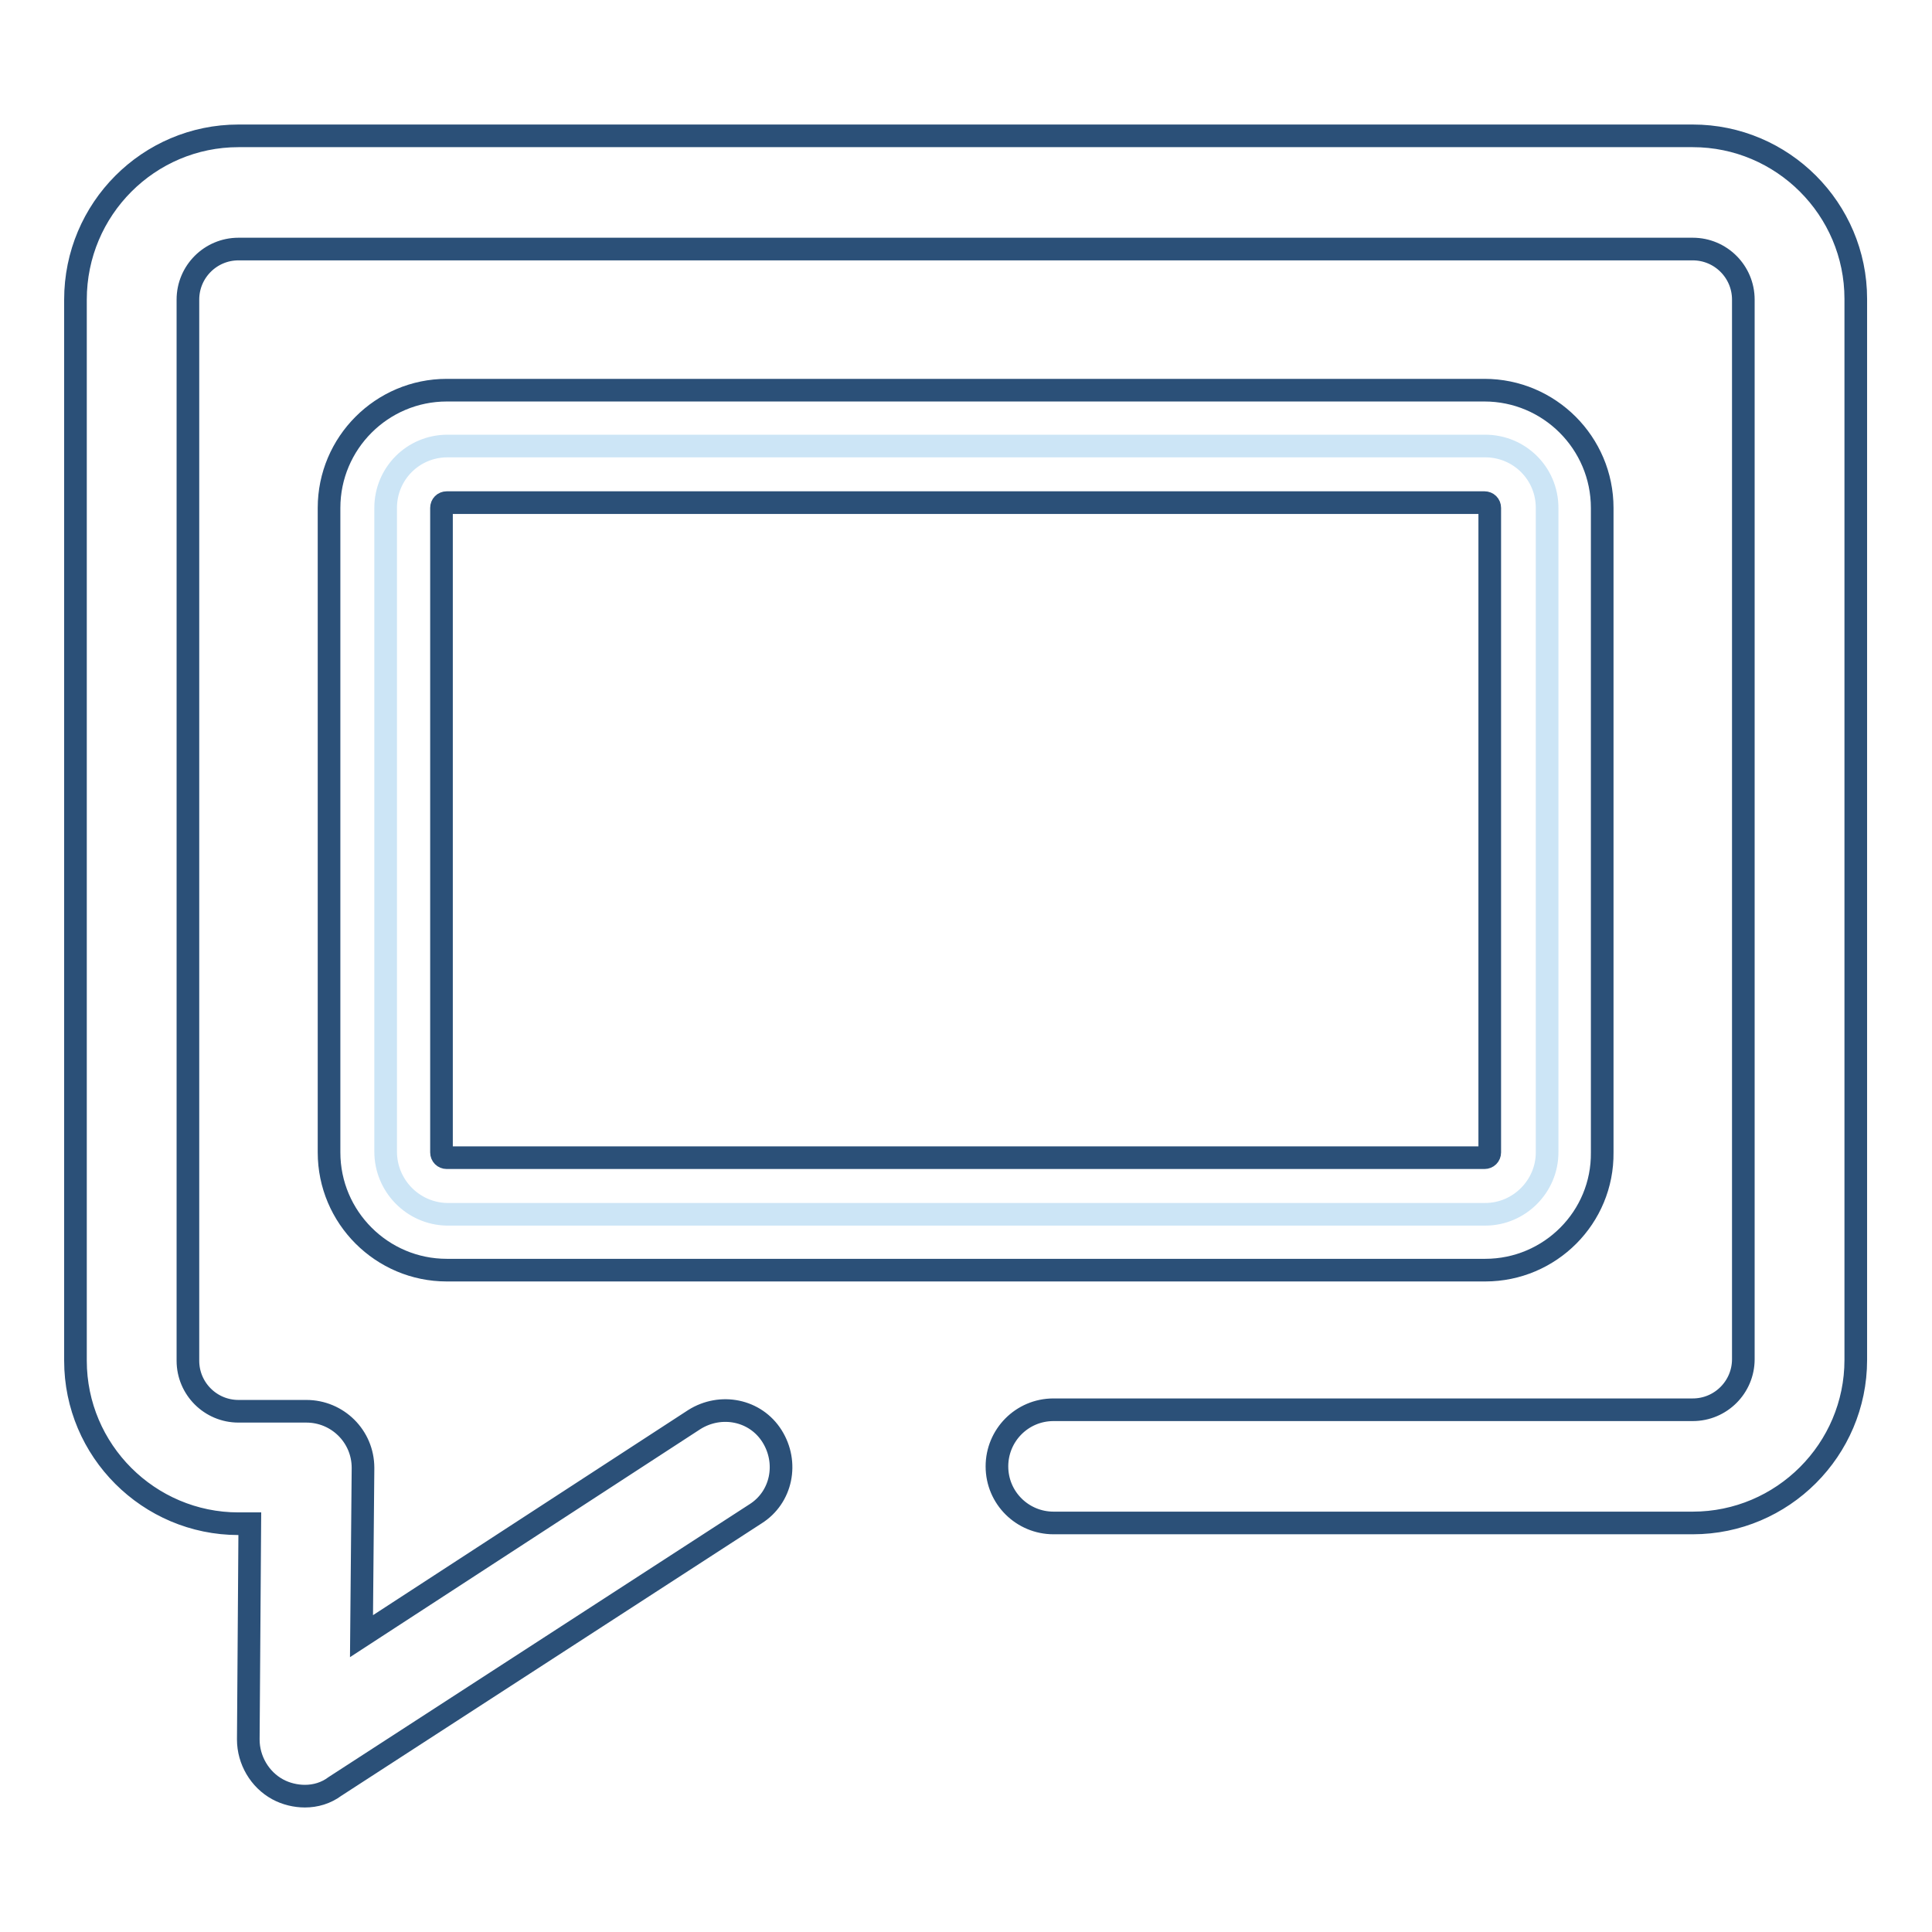 <?xml version="1.0" encoding="utf-8"?>
<!-- Svg Vector Icons : http://www.onlinewebfonts.com/icon -->
<!DOCTYPE svg PUBLIC "-//W3C//DTD SVG 1.1//EN" "http://www.w3.org/Graphics/SVG/1.1/DTD/svg11.dtd">
<svg version="1.1" xmlns="http://www.w3.org/2000/svg" xmlns:xlink="http://www.w3.org/1999/xlink" x="0px" y="0px" viewBox="0 0 256 256" enable-background="new 0 0 256 256" xml:space="preserve">
<g> <path stroke-width="3" fill-opacity="0" stroke="#2b5078"  d="M40.4,238c-1.2,0-2.5-0.3-3.6-0.9c-2.4-1.3-3.9-3.9-3.9-6.6l0.2-28.6h-1.5c-11.9,0-21.6-9.7-21.6-21.6V39.7 C10,27.7,19.7,18,31.6,18h192.7c11.9,0,21.6,9.7,21.6,21.6v140.6c0,11.9-9.7,21.6-21.6,21.6h-84.7c-4.1,0-7.5-3.3-7.5-7.5 c0-4.1,3.3-7.5,7.5-7.5h84.7c3.7,0,6.7-3,6.7-6.7V39.7c0-3.7-3-6.7-6.7-6.7H31.6c-3.7,0-6.7,3-6.7,6.7v140.6c0,3.7,3,6.7,6.7,6.7h9 c4.1,0,7.5,3.3,7.5,7.5c0,0,0,0,0,0.1l-0.2,22.2L92,188.1c3.5-2.2,8.1-1.3,10.3,2.2c2.2,3.5,1.3,8.1-2.2,10.3l-55.7,36.1 C43.2,237.6,41.8,238,40.4,238z"/> <path stroke-width="3" fill-opacity="0" stroke="#cce5f6"  d="M51.1,152.6V67.3c0-4.5,3.6-8.2,8.2-8.2h137.5c4.5,0,8.2,3.6,8.2,8.2v85.4c0,4.5-3.7,8.2-8.2,8.2H59.2 C54.7,160.8,51.1,157.1,51.1,152.6z"/> <path stroke-width="3" fill-opacity="0" stroke="#2b5078"  d="M196.8,168.3H59.2c-8.6,0-15.6-7-15.6-15.6V67.3c0-8.6,7-15.6,15.6-15.6h137.5c8.6,0,15.6,7,15.6,15.6v85.4 C212.4,161.3,205.4,168.3,196.8,168.3L196.8,168.3z M59.2,66.6c-0.4,0-0.7,0.3-0.7,0.7v85.4c0,0.4,0.3,0.7,0.7,0.7h137.5 c0.4,0,0.7-0.3,0.7-0.7V67.3c0-0.4-0.3-0.7-0.7-0.7L59.2,66.6L59.2,66.6z"/></g>
</svg>